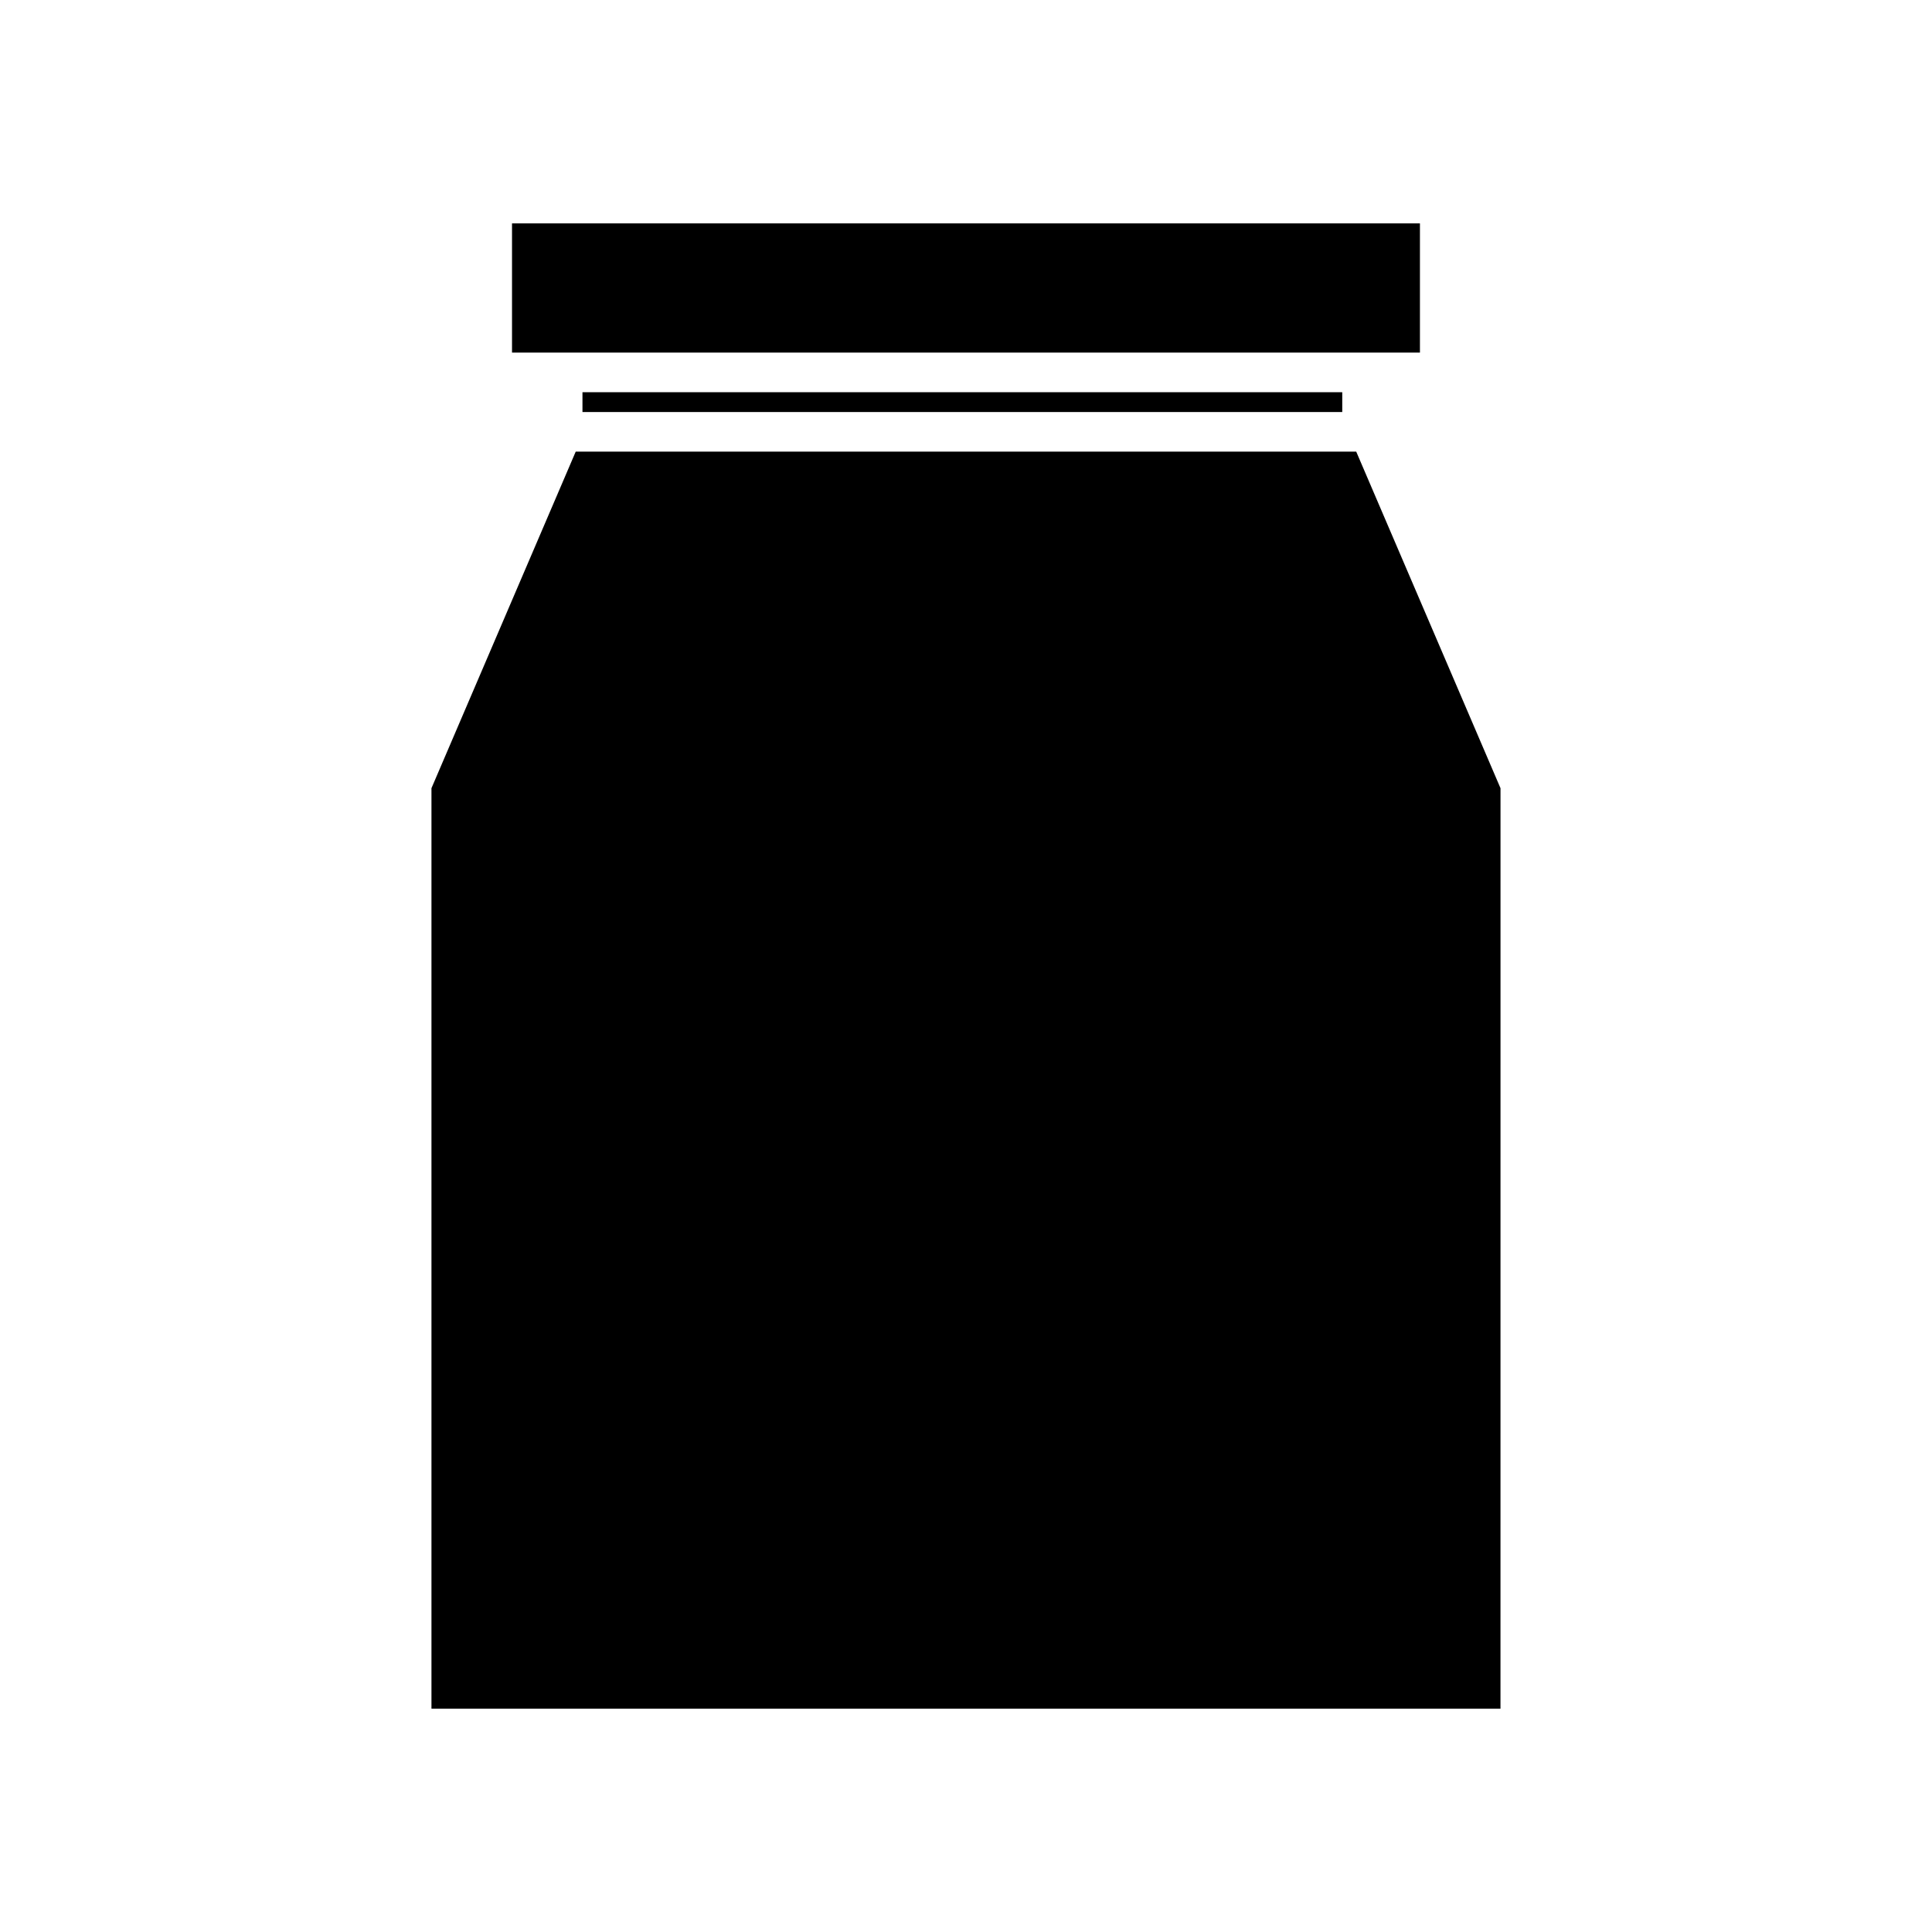 <?xml version="1.0" encoding="UTF-8"?>
<!-- Uploaded to: ICON Repo, www.svgrepo.com, Generator: ICON Repo Mixer Tools -->
<svg fill="#000000" width="800px" height="800px" version="1.1" viewBox="144 144 512 512" xmlns="http://www.w3.org/2000/svg">
 <g>
  <path d="m279.69 203.2h240.61v34.242h-240.61z"/>
  <path d="m298.36 247.94h201.35v5.254h-201.35z"/>
  <path d="m541.65 352.88-38.238-89.195h-206.84l-38.23 89.195v243.93h283.3z"/>
 </g>
</svg>